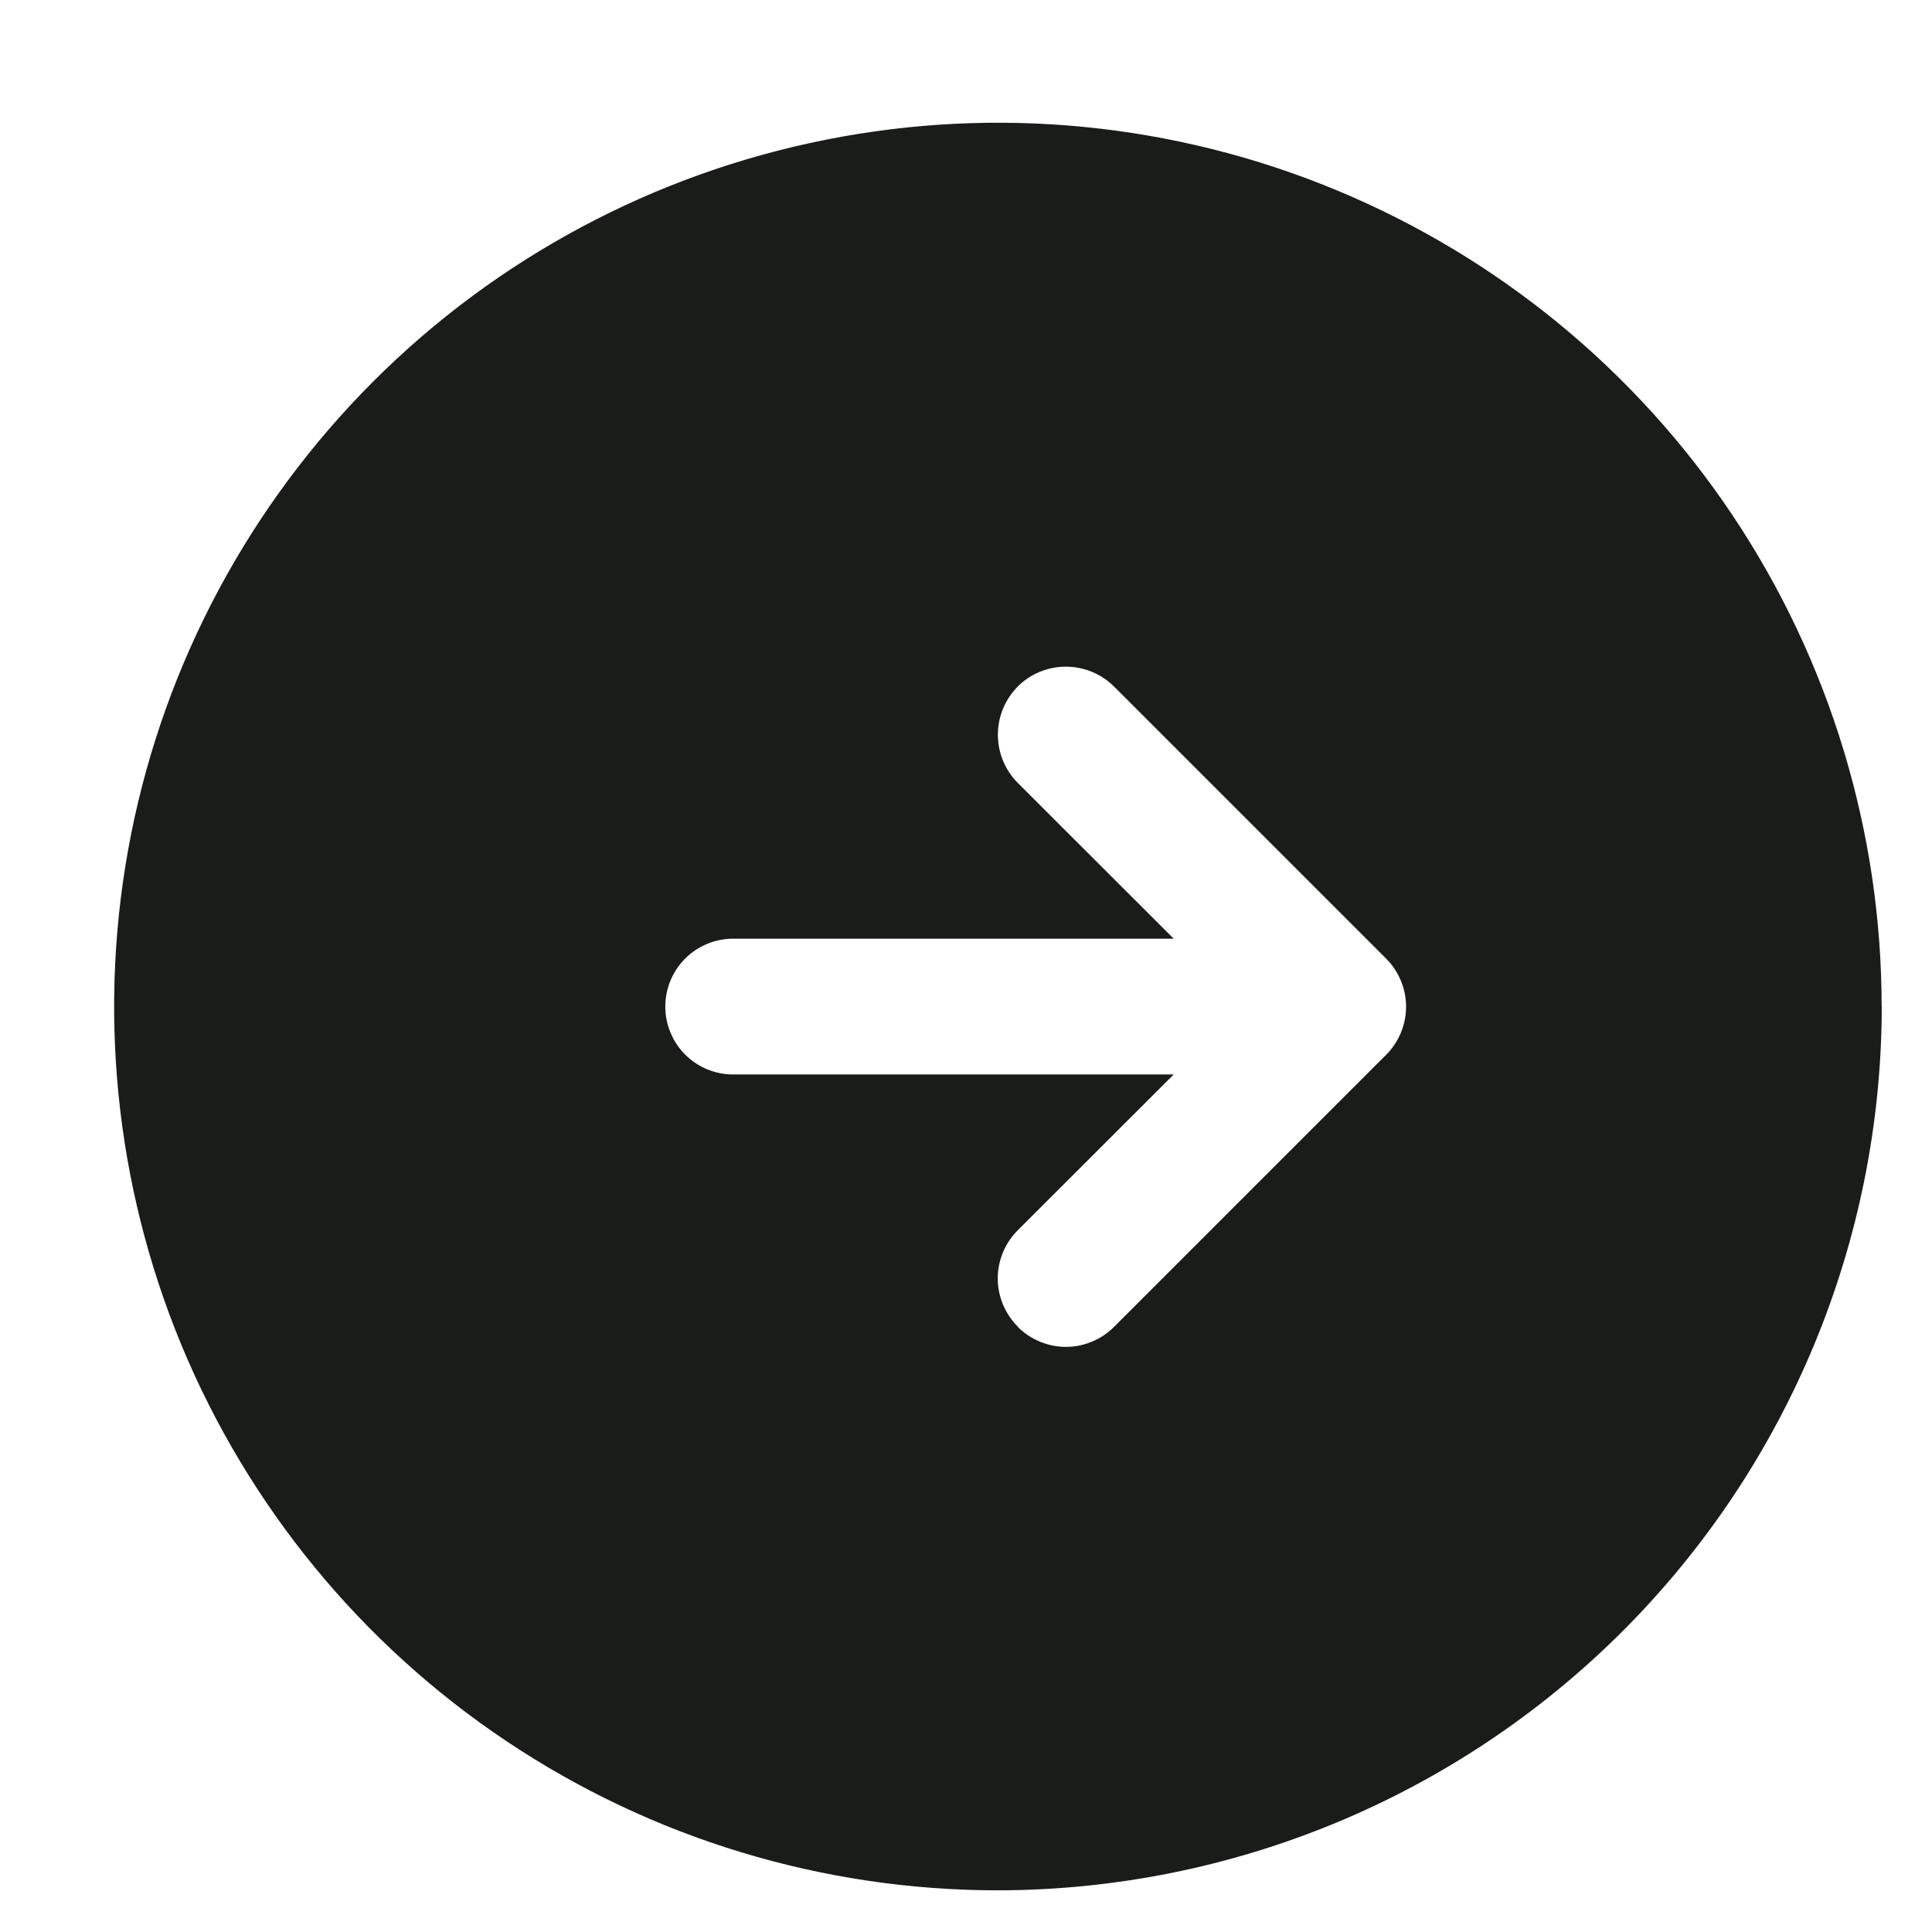 <svg fill="none" height="14" viewBox="0 0 14 14" width="14" xmlns="http://www.w3.org/2000/svg"><path d="m13.635 7.294c0-1.267-.376-2.505-1.079-3.558s-1.704-1.874-2.874-2.359c-1.17-.485-2.458-.612-3.7-.364-1.242.247-2.384.857-3.279 1.753s-1.506 2.037-1.753 3.279c-.247 1.242-.12 2.53.364 3.7.485 1.17 1.306 2.171 2.359 2.874 1.053.704 2.291 1.079 3.558 1.079 1.698-.002 3.326-.677 4.527-1.878 1.201-1.201 1.876-2.829 1.878-4.527zm-6.26 2.319c-.046-.046-.082-.1-.107-.16-.025-.06-.038-.124-.038-.189s.013-.129.038-.189c.025-.06.061-.114.107-.16l1.13-1.129h-3.192c-.131 0-.256-.052-.348-.144s-.144-.218-.144-.348.052-.256.144-.348.218-.144.348-.144h3.192l-1.13-1.129c-.092-.092-.144-.218-.144-.349s.052-.256.144-.349.218-.144.349-.144.256.052.349.144l1.971 1.971c.046.046.082.1.107.16s.038.124.038.189c0 .065-.013.129-.038.189s-.061.114-.107.16l-1.971 1.971c-.046.046-.1.082-.16.107-.06.025-.124.038-.189.038s-.129-.013-.189-.038c-.06-.025-.114-.061-.16-.107z" fill="#1a1c1a"/></svg>